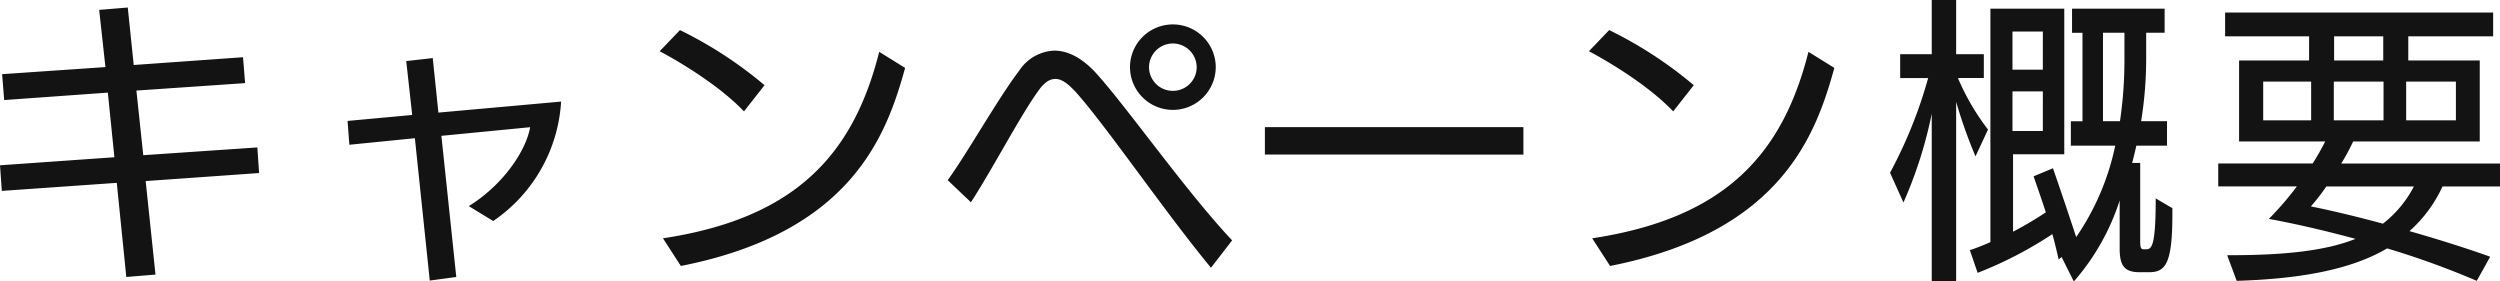 <svg xmlns="http://www.w3.org/2000/svg" width="386.124" height="43.47" viewBox="0 0 386.124 43.47"><path d="M-152.306-12.512l-.276-3.956-17.618,1.2-1.058-9.982,16.79-1.15-.322-4-16.882,1.2-.92-8.878-4.416.368.966,8.832L-192-27.784l.322,4,16.008-1.15,1.012,9.982-17.664,1.242.276,3.956,17.756-1.242,1.472,14.536,4.508-.368-1.518-14.444Zm30.452,16.054-2.3-21.8,13.708-1.334c-.6,3.5-4,8.786-9.476,12.19l3.772,2.3a24.042,24.042,0,0,0,10.488-18.446l-18.952,1.7-.874-8.418-4.094.46.92,8.326-9.982.92.276,3.68,10.12-1.012,2.3,21.988Zm34.684-1.7c26.4-5.2,31.786-20.24,34.638-30.59l-4-2.484c-4,15.916-12.972,25.714-33.4,28.8Zm12.926-27.922a63.425,63.425,0,0,0-13.064-8.51l-3.128,3.266c3.726,1.978,9.476,5.566,13.018,9.292ZM-2.024-2.116C-9.154-9.66-18.584-23.138-23.276-28.2c-1.978-2.07-4.094-3.22-6.21-3.22a6.811,6.811,0,0,0-5.382,3.036c-3.358,4.416-7.958,12.65-11.086,16.974L-42.366-8c3.266-5.014,7.682-13.478,10.442-17.25.874-1.242,1.7-1.794,2.622-1.794,1.012,0,1.978.782,3.174,2.07C-21.344-19.6-12.328-6.394-5.29,2.116Zm-2.53-26.772a6.616,6.616,0,0,0-6.624-6.578A6.616,6.616,0,0,0-17.8-28.888a6.626,6.626,0,0,0,6.624,6.624A6.626,6.626,0,0,0-4.554-28.888Zm-2.944,0a3.661,3.661,0,0,1-3.68,3.68,3.661,3.661,0,0,1-3.68-3.68,3.681,3.681,0,0,1,3.68-3.634A3.681,3.681,0,0,1-7.5-28.888ZM42.964-15.364V-19.6H3.036v4.232ZM56.35,1.84c26.4-5.2,31.786-20.24,34.638-30.59l-4-2.484c-4,15.916-12.972,25.714-33.4,28.8ZM69.276-26.082a63.425,63.425,0,0,0-13.064-8.51l-3.128,3.266C56.81-29.348,62.56-25.76,66.1-22.034ZM139.564,2.806c2.53,0,3.634-1.2,3.634-8.924v-.966L140.622-8.6c0,7.038-.552,7.866-1.426,7.866h-.368c-.46,0-.6-.138-.6-1.288V-14.076h-1.242c.23-.874.46-1.794.644-2.668h4.738v-3.772h-4a60.3,60.3,0,0,0,.782-9.476v-4.186H142V-37.9H127.7v3.726h1.61v13.662h-1.794v3.772h6.854A38.852,38.852,0,0,1,128.34-2.622c-1.1-3.358-2.622-7.866-3.588-10.626l-2.99,1.242c.552,1.61,1.242,3.542,1.886,5.566a56.585,56.585,0,0,1-5.06,2.99V-15.41H126.5V-37.9H115.092V-1.84q-1.725.759-3.174,1.242l1.2,3.5a61.151,61.151,0,0,0,11.546-5.98c.368,1.334.69,2.668.966,3.91l.46-.368,1.886,3.772A35.49,35.49,0,0,0,135.056-8.28V-.874c0,2.576.644,3.68,3.082,3.68ZM109.8,4.232V-23.506a75.525,75.525,0,0,0,2.99,8.418l1.932-4.14a36.343,36.343,0,0,1-4.646-7.958h4v-3.68H109.8v-8.372H106.03v8.372h-4.876v3.68h4.324A70.6,70.6,0,0,1,99.59-12.558l2.07,4.6a66.715,66.715,0,0,0,4.37-13.708v25.9ZM132.48-20.516V-34.178h3.312v4.186a64.269,64.269,0,0,1-.69,9.476ZM123.188-19H118.5v-6.118h4.692Zm0-9.476H118.5v-5.888h4.692ZM192.28.414c-3.588-1.288-8.1-2.714-12.466-3.956a20.749,20.749,0,0,0,5.106-6.9H193.8v-3.542H169.28a35.655,35.655,0,0,0,1.84-3.4h19.55V-29.9H179.63v-3.726h13.11v-3.68h-41.4v3.68h12.972V-29.9H153.5v12.512H166.8c-.506,1.012-1.15,2.162-1.932,3.4H150.282v3.542h12.144A48.9,48.9,0,0,1,158.1-5.428c4.278.782,8.97,1.886,13.386,3.082-5.06,2.024-11.914,2.53-19.826,2.53l1.472,3.956c8.832-.276,17.25-1.472,23.23-5.014A128.491,128.491,0,0,1,190.21,4.14ZM180.5-10.442a17.377,17.377,0,0,1-4.784,5.75c-3.91-1.058-7.728-1.978-11.132-2.668a29.96,29.96,0,0,0,2.392-3.082Zm6.486-10.212h-7.682v-5.98h7.682Zm-11.178,0H168.13v-5.98h7.682Zm-11.178,0h-7.406v-5.98h7.406ZM175.766-29.9h-7.59v-3.726h7.59Z" transform="translate(192.326 39.238)" fill="#131313"/></svg>